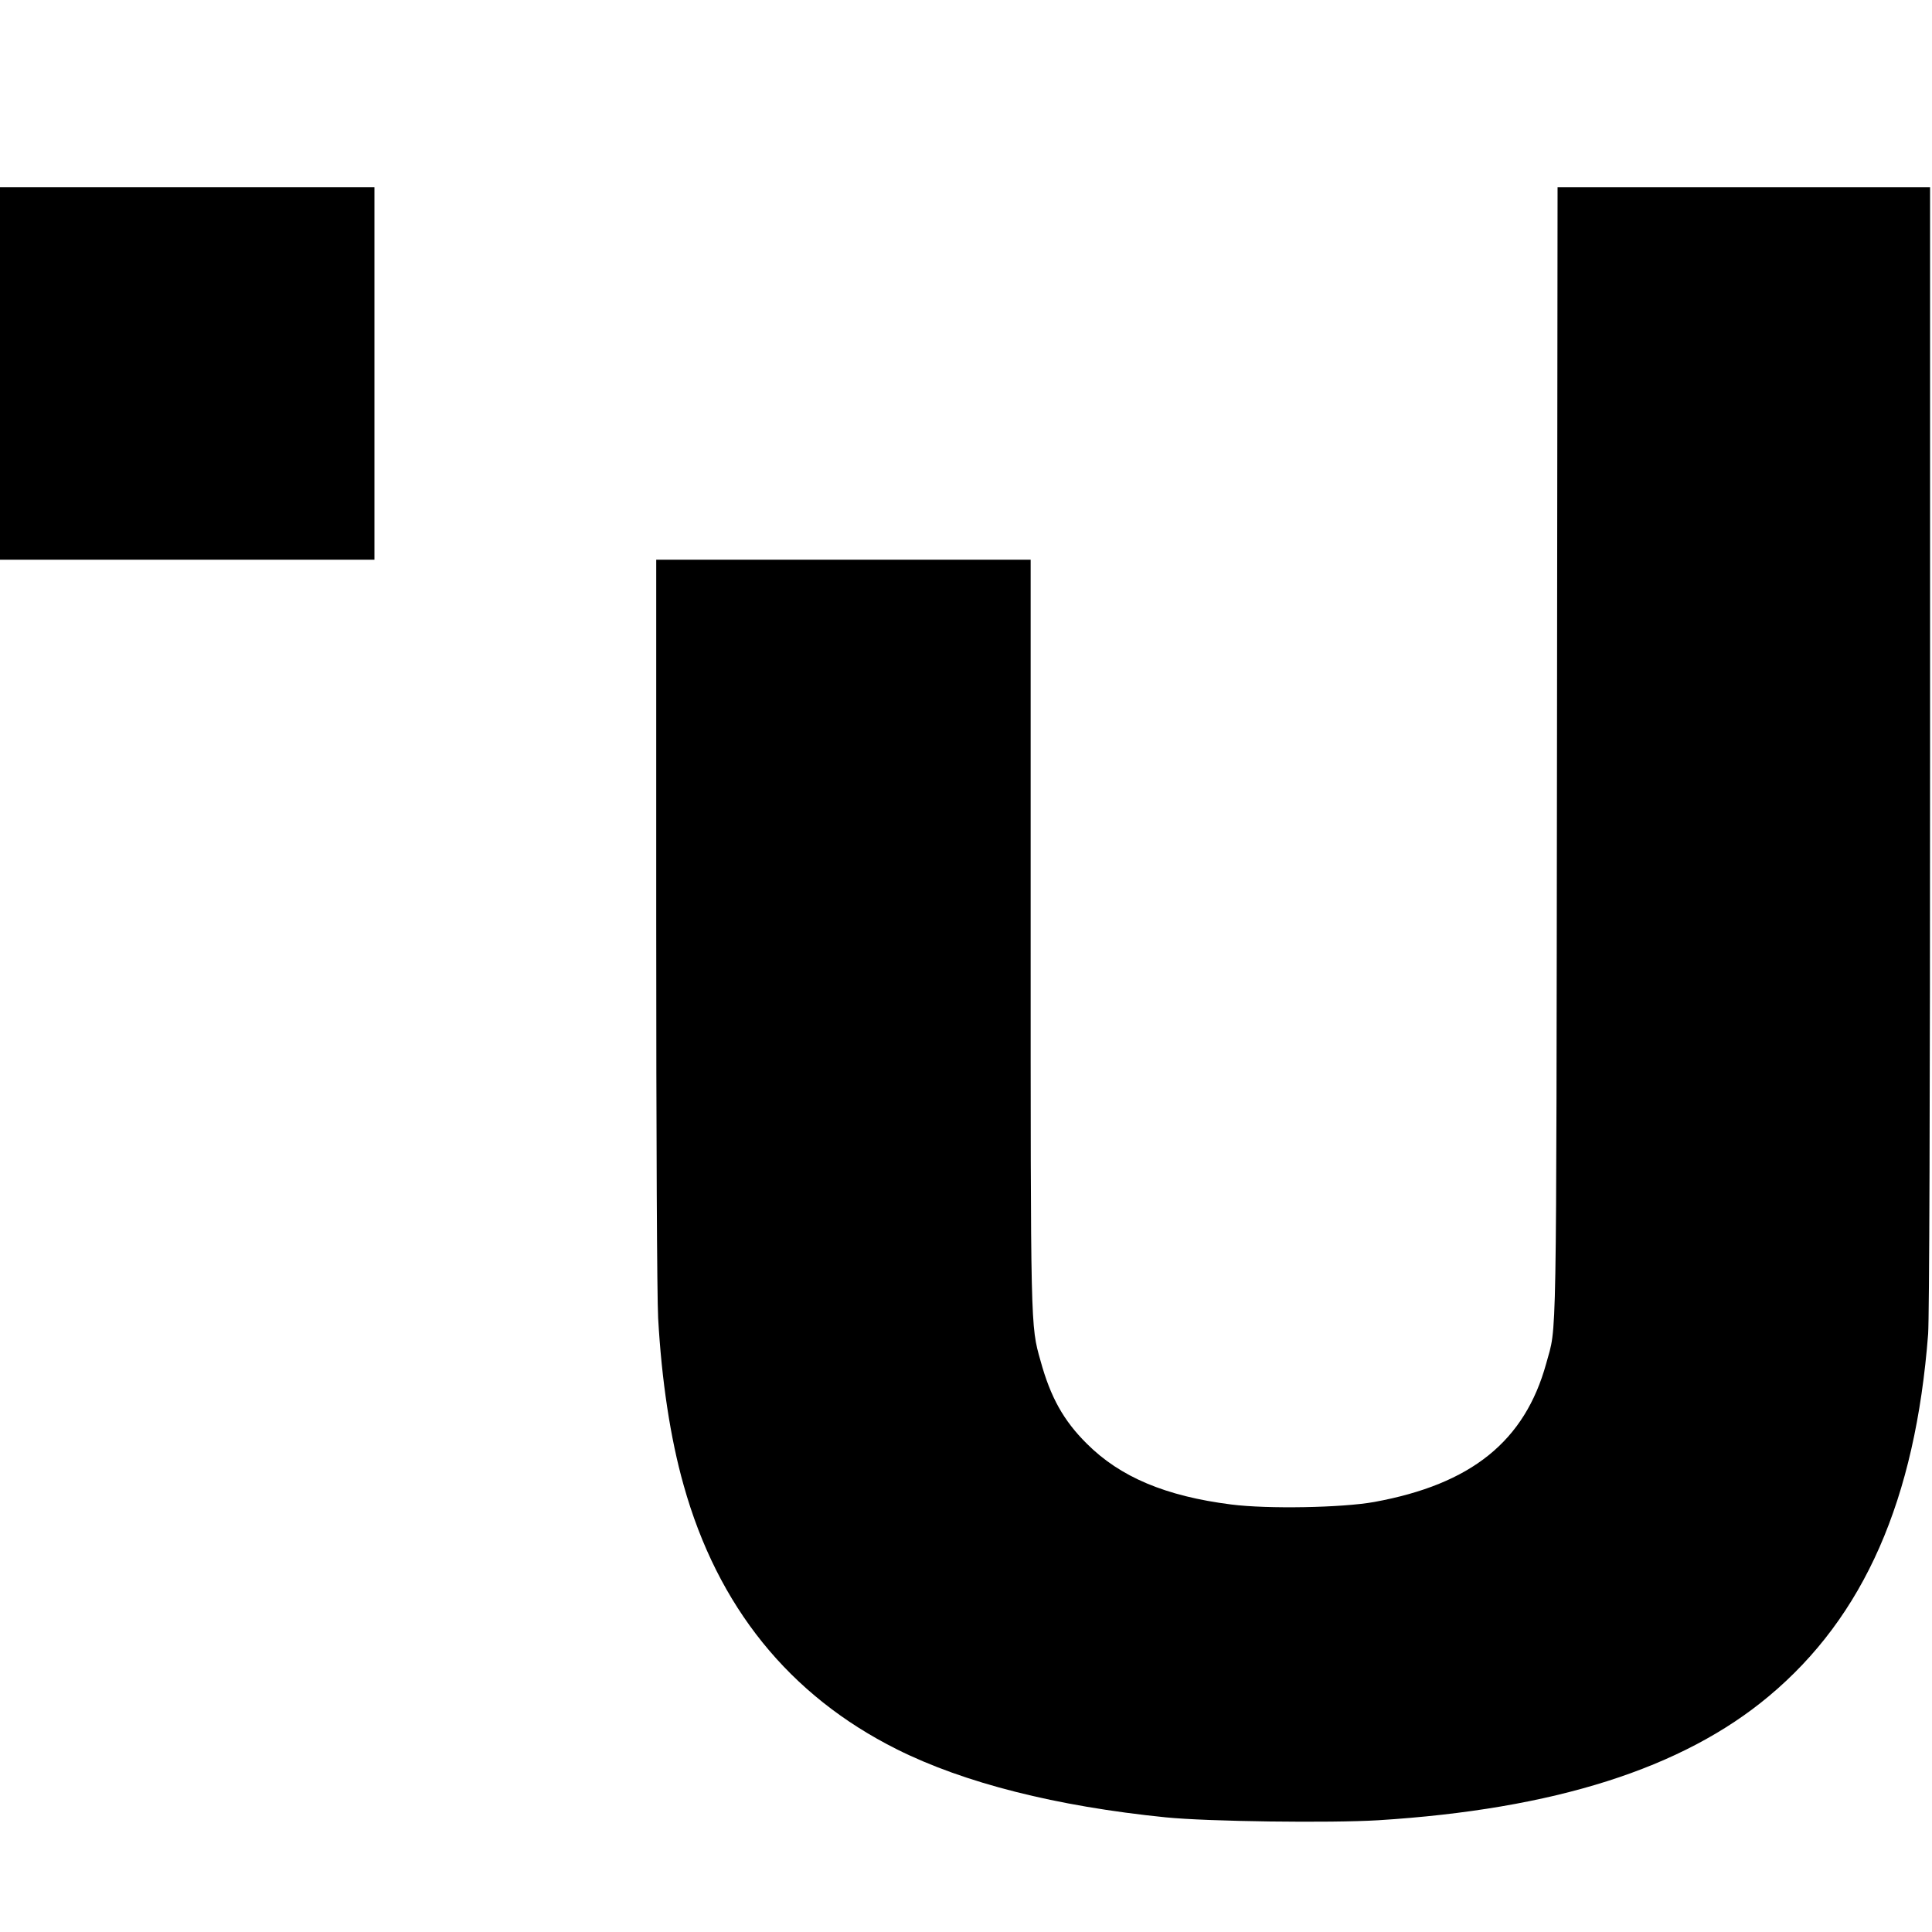 <?xml version="1.0" standalone="no"?>
<!DOCTYPE svg PUBLIC "-//W3C//DTD SVG 20010904//EN"
 "http://www.w3.org/TR/2001/REC-SVG-20010904/DTD/svg10.dtd">
<svg version="1.0" xmlns="http://www.w3.org/2000/svg"
 width="1001pt" height="1001pt" viewBox="0 0 1001 1001"
 preserveAspectRatio="xMidYMid meet">
<g transform="translate(0,1001) scale(0.1,-0.1)"
fill="#000000" stroke="none">
<path d="M0 8075 l0 -965 970 0 970 0 0 965 0 965 -970 0 -970 0 0 -965z"/>
<path d="M8067 6113 c-4 -3182 0 -2961 -56 -3168 -111 -402 -387 -625 -891
-717 -166 -30 -554 -37 -741 -13 -339 43 -575 142 -748 315 -120 119 -188 240
-240 430 -52 184 -51 158 -51 2226 l0 1924 -970 0 -970 0 0 -1872 c0 -1140 4
-1945 10 -2058 18 -322 63 -621 132 -865 176 -629 547 -1089 1104 -1368 349
-175 828 -296 1394 -353 219 -22 854 -30 1101 -15 911 57 1576 268 2024 643
493 412 759 1017 825 1877 6 88 10 1149 10 3038 l0 2903 -965 0 -965 0 -3
-2927z"/>
</g>
</svg>
